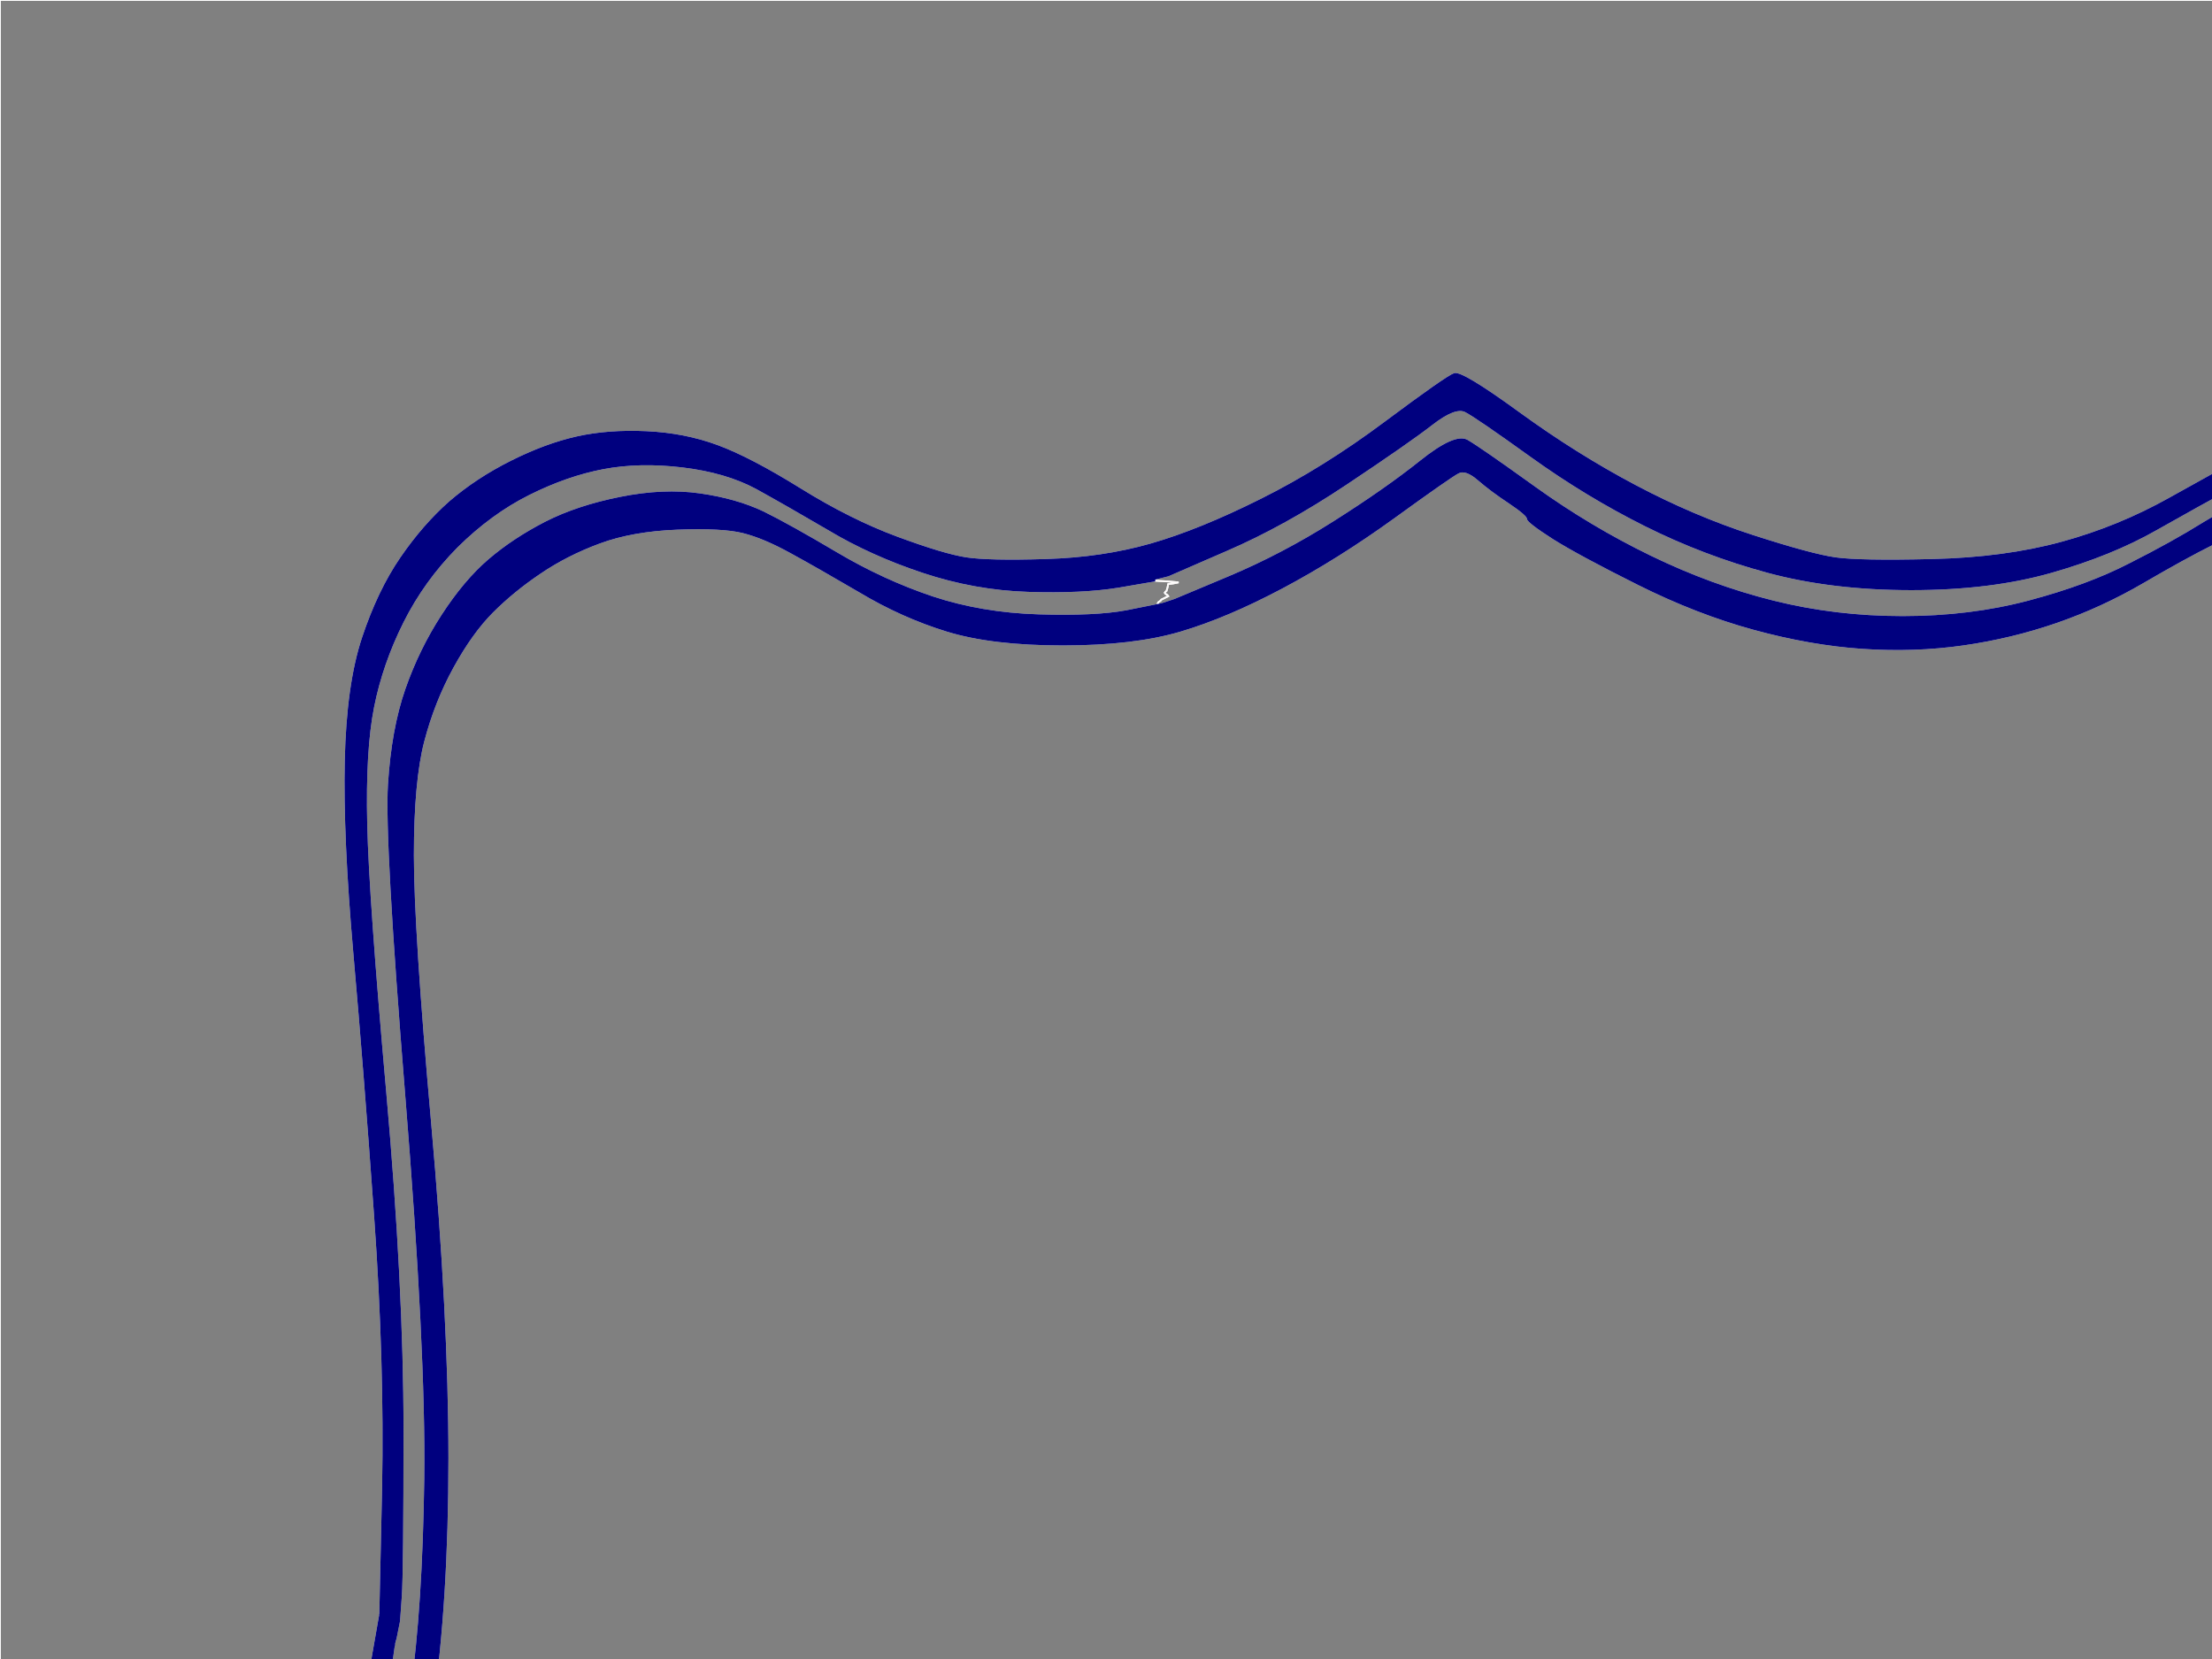 <?xml version="1.0"?><svg width="640" height="480" xmlns="http://www.w3.org/2000/svg">
 <rect width="100%" height="100%" fill="#808080" stroke="none"/>
 <g>
  <title>Layer 1</title>
  <path fill="none" fill-rule="evenodd" stroke="#FFFFFF" stroke-width="0.5px" d="m719.5,198l5,13l0.5,3l0.5,3l0.3,0l0.2,0l-0.2,32q-0.3,32 -4.8,81q-4.5,49 -4.5,90.5q0,41.5 3,66.5q3,25 10,52q7,27 11.5,38.5q4.5,11.5 3,17.5q-1.5,6 -9.5,31.5q-8,25.5 -12.5,53q-4.5,27.5 -5.5,63.5q-1,36 2,77.5q3,41.5 5.5,69q2.5,27.5 2.8,47.5l0.2,20l-0.2,0l-0.3,0l-0.5,4q-0.5,4 -5,18.5q-4.5,14.5 -11.2,24.5q-6.8,10 -11.8,13.8q-5,3.7 -13,7.2q-8,3.5 -19.5,4q-11.5,0.5 -16,-0.5q-4.5,-1 -14,-6.5q-9.5,-5.5 -22,-12.5q-12.5,-7 -26,-10.5q-13.5,-3.5 -28.5,-4q-15,-0.5 -22,0.5q-7,1 -20,4.5q-13,3.5 -31,11.5q-18,8 -37.8,20.3q-19.7,12.2 -23.4,13.4q-3.8,1.3 -20.8,-11.7q-17,-13 -35,-22q-18,-9 -31.5,-12.5q-13.5,-3.5 -27.5,-4q-14,-0.5 -22.5,1q-8.5,1.5 -20,6q-11.5,4.5 -25.5,13q-14,8.5 -23,11.5q-9,3 -21,3q-12,0 -22,-3q-10,-3 -20.5,-9.7q-10.5,-6.8 -10.7,-7.8q-0.3,-1 -2,-2q-1.8,-1 -3.3,-3.2q-1.5,-2.3 -7.7,-13q-6.3,-10.8 -9.3,-22.3q-3,-11.5 -3.5,-28.5q-0.5,-17 4.2,-70l4.8,-53l0.2,-1.5l0.3,-1.5l0.5,-7q0.5,-7 0.5,-46.5q0,-39.5 -1.5,-53.5q-1.5,-14 -6.5,-40q-5,-26 -12.3,-47.8q-7.2,-21.7 -8,-26.4q-0.7,-4.8 0.8,-8.3q1.5,-3.5 10,-31q8.5,-27.5 13,-59q4.5,-31.5 4.5,-72.5q0,-41 -5,-97q-5,-56 -5,-77.5q0,-21.5 3,-33q3,-11.5 8.5,-21.5q5.5,-10 11.5,-16q6,-6 13.7,-11.2q7.8,-5.3 17.3,-8.8q9.5,-3.5 22.5,-4q13,-0.5 19,1q6,1.5 13.8,5.8q7.7,4.2 20,11.4q12.2,7.3 25.2,11.3q13,4 33.5,4q20.5,0 34,-4q13.5,-4 29.5,-12.5q16,-8.5 32.2,-20.2q16.3,-11.8 18.6,-13q2.2,-1.3 6,2q3.7,3.2 9,6.7q5.2,3.5 5.2,4.5q0,1 7.5,5.8q7.5,4.7 24.5,13.2q17,8.5 33.5,13q16.5,4.5 31.5,5.5q15,1 29,-1q14,-2 27,-6.5q13,-4.5 25,-11.5q12,-7 20,-11q8,-4 21,-4.5q13,-0.5 21,2.5q8,3 14.2,8.3q6.3,5.2 12.3,13.2q6,8 11,21z"/>
  <path fill="none" fill-rule="evenodd" stroke="#FFFFFF" stroke-width="0.5px" d="m0,591.5l0,-591.5l422.5,0l422.5,0l0,591.5l0,591.5l-422.5,0l-422.5,0l0,-591.5zm752.5,-28.5l0,2l-0.3,-0.2l-0.2,-0.3l-0.2,-0.3l-0.3,-0.2l0,1l0,1l0.3,2l0.2,2l0.2,0q0.3,0 0.3,0.5l0,0.5l-0.3,0l-0.2,0l0.2,1q0.3,1 0.6,1l0.2,0l3.2,1.5q3.3,1.5 5.8,7.5q2.5,6 1.5,11q-1,5 -8.5,28q-7.5,23 -12,44q-4.5,21 -7,43.5q-2.5,22.5 -2.5,63.5q0,41 5.5,105q5.5,64 5,87q-0.5,23 -4.5,37q-4,14 -9.7,23.8q-5.8,9.7 -12.3,15.7q-6.5,6 -14,10q-7.5,4 -13,5.5q-5.5,1.5 -15.5,1q-10,-0.5 -20,-5q-10,-4.5 -18.5,-10q-8.5,-5.5 -22,-11.5q-13.5,-6 -26.5,-8.5q-13,-2.5 -29,-2q-16,0.5 -35,5.5q-19,5 -40.5,15q-21.5,10 -41,22.5q-19.5,12.5 -23,10.5q-3.5,-2 -17.5,-12.5q-14,-10.5 -30,-19.5q-16,-9 -31,-14q-15,-5 -23.5,-6.5q-8.5,-1.5 -23.5,-1q-15,0.5 -17,1q-2,0.5 -3,0.8l-1,0.2l-1,0.2l-1,0.3l-2,0.5l-2,0.5l-2,0.5q-2,0.5 -8.5,3q-6.5,2.5 -23.7,12.8q-17.3,10.2 -26,13.4q-8.8,3.3 -21.8,3.8q-13,0.5 -22,-2q-9,-2.5 -19.5,-8.5q-10.5,-6 -14,-9.7q-3.5,-3.8 -4.5,-4q-1,-0.3 -8.2,-10.6q-7.3,-10.2 -11.8,-23.7q-4.5,-13.5 -5,-37q-0.5,-23.5 4.5,-78.5q5,-55 6,-92.5q1,-37.5 -0.5,-61q-1.5,-23.5 -6.5,-52q-5,-28.5 -13.5,-54.5q-8.5,-26 -9.5,-30q-1,-4 1.7,-10.8q2.8,-6.7 9.6,-28q6.7,-21.2 12.4,-54.2l5.8,-33l0.8,-36.5q0.7,-36.5 -2.3,-78.5q-3,-42 -6,-76q-3,-34 -2.5,-56q0.5,-22 5,-35.5q4.5,-13.5 11,-23q6.5,-9.5 14.2,-16.3q7.8,-6.7 17.8,-11.7q10,-5 19,-7q9,-2 20,-1.5q11,0.5 20.5,4q9.5,3.5 24,12.5q14.5,9 28,14q13.5,5 20,6q6.5,1 23,0.5q16.5,-0.5 30.5,-4.5q14,-4 32,-13q18,-9 35.8,-22.3q17.7,-13.2 20,-14q2.2,-0.7 18.7,11.3q16.5,12 33.5,21q17,9 34,14.5q17,5.5 24,6.5q7,1 28,0.5q21,-0.5 37.5,-5q16.5,-4.5 31.3,-12.8q14.7,-8.2 23.4,-13q8.8,-4.7 13.3,-5.7q4.5,-1 15,-0.5q10.5,0.5 19.3,4.2q8.7,3.8 16.2,10.3q7.5,6.5 7.8,7.5q0.2,1 1.2,1q1,0 7.8,13.5q6.7,13.5 9.2,24q2.5,10.5 2.5,41q0,30.5 -5,86.5q-5,56 -5,97.5q0,41.5 3,67.5q3,26 8,47.5q5,21.5 5.7,26.7q0.8,5.3 1.6,7q0.7,1.8 0.7,3.8z"/>
  <path fill="none" fill-rule="evenodd" stroke="#FDFBFB" stroke-width="0.5px" d="m749,564l0.5,2l0.5,1l0.5,1l0.5,1q0.5,1 0.8,1l0.2,0l0,0.5l0,0.5l0.2,1q0.3,1 0.6,1l0.2,0l2.8,8q2.7,8 1.2,14q-1.5,6 -9,28.5q-7.5,22.5 -10.5,36.5q-3,14 -3.5,17.5l-0.5,3.5l-0.5,2l-0.5,2l-0.3,0l-0.2,0l-0.2,-0.5l-0.3,-0.5l-0.3,-0.2l-0.2,-0.3l-0.2,-0.3l-0.3,-0.2l-0.3,-0.2l-0.2,-0.3l-0.2,-0.3l-0.3,-0.2l-0.5,-1l-0.5,-1l-0.5,-1l-0.5,-1l-0.3,0l-0.2,0l0.2,-1.5q0.3,-1.5 4.8,-21q4.5,-19.5 12.5,-42q8,-22.5 2.5,-37.5q-5.5,-15 -12,-40q-6.5,-25 -10,-52q-3.5,-27 -3.5,-67.5q0,-40.5 4.5,-91.5q4.5,-51 5.5,-75.5q1,-24.5 -0.3,-32.5l-1.2,-8l-0.2,-3q-0.3,-3 -1.8,-8q-1.5,-5 -6,-15.5q-4.5,-10.5 -11.2,-18.3q-6.8,-7.7 -15.3,-13.2q-8.5,-5.5 -18,-7.5q-9.5,-2 -20,0q-10.5,2 -19.7,7.7q-9.3,5.8 -21.6,12q-12.2,6.3 -29.2,10.8q-17,4.5 -36.5,4.5q-19.5,0 -37.5,-4.5q-18,-4.5 -35.5,-13q-17.5,-8.5 -33.5,-20q-16,-11.5 -19.5,-13.5q-3.5,-2 -13.5,6q-10,8 -25,17.5q-15,9.5 -30.5,16l-15.5,6.5l-1.5,0.5l-1.5,0.5l-1,0.3l-1,0.2l0,-0.2l0,-0.3l0.2,-0.3l0.3,-0.2l0.3,-0.2l0.2,-0.3l1,-0.5l1,-0.5l-0.2,-0.3l-0.3,-0.2l-0.3,-0.2l-0.2,-0.3l0.2,-0.3l0.3,-0.2l0.3,-1l0.2,-1l1.5,-0.2l1.5,-0.3l-3.5,-0.3l-3.5,-0.2l0,-0.2l0,-0.3l2,-0.5l2,-0.5l16.8,-7.3q16.7,-7.2 34.7,-19.2q18,-12 24.7,-17.2q6.8,-5.3 9.8,-3.8q3,1.5 19,13q16,11.5 33,20q17,8.5 35.5,13.5q18.5,5 41.5,5q23,0 40.5,-5q17.5,-5 30.3,-12.3q12.7,-7.2 22.4,-12.4q9.8,-5.3 14.3,-6.3q4.5,-1 14,-0.5q9.5,0.5 19.3,4.8q9.7,4.2 14,7.2q4.2,3 11.4,13.5q7.3,10.5 11.8,22.5q4.5,12 6,20.5q1.5,8.5 1,34q-0.5,25.5 -5.5,82.5q-5,57 -4.5,101.5q0.5,44.5 4.5,71.5q4,27 10,48.5q6,21.5 6.5,23.5z"/>
  <path fill="none" fill-rule="evenodd" stroke="#FDFBFB" stroke-width="0.5px" d="m323.5,169.8l10.5,-1.8l3.5,0.2l3.5,0.3l-1.5,0.3l-1.5,0.2l-0.2,1l-0.3,1l-0.3,0.2l-0.2,0.3l0.2,0.3l0.3,0.2l0.3,0.2l0.2,0.3l-1,0.5l-1,0.5l-0.2,0.3l-0.3,0.2l-0.3,0.2l-0.2,0.3l0,0.3l0,0.2l-9,1.8q-9,1.7 -25.5,1.2q-16.5,-0.5 -30.7,-5.2q-14.3,-4.8 -27.8,-12.8q-13.5,-8 -21.2,-11.8q-7.8,-3.7 -18.3,-5.2q-10.5,-1.5 -23,1q-12.5,2.5 -21.7,7.2q-9.3,4.8 -16.3,10.8q-7,6 -13.5,16q-6.5,10 -10.5,21.5q-4,11.5 -5,27.5q-1,16 5,90q6,74 5.5,111q-0.5,37 -4,61.5q-3.5,24.5 -9.5,48q-6,23.5 -11.5,38.5q-5.5,15 2.5,37.5q8,22.5 13,46.5q5,24 7.5,48q2.5,24 2.8,54.5l0.2,30.5l-0.5,0l-0.5,0l-0.2,-2.5l-0.3,-2.5l-0.5,-2.5q-0.5,-2.5 -1,-7l-0.5,-4.5l-0.5,1.5l-0.5,1.5l-0.5,-2.5l-0.5,-2.5l-0.3,0l-0.2,0l-0.2,-15q-0.3,-15 -2.3,-38q-2,-23 -7.5,-50.5q-5.5,-27.5 -12.8,-49.3q-7.2,-21.7 -8,-26.4q-0.7,-4.8 2.3,-12.8q3,-8 10.5,-33.5q7.5,-25.5 10.8,-48l3.2,-22.5l0.2,-1l0.3,-1l0.5,-2.5l0.5,-2.5l0.5,-7q0.5,-7 0.5,-48.5q0,-41.5 -5,-97.5q-5,-56 -5.5,-77.5q-0.5,-21.5 2,-34q2.5,-12.5 8.5,-24.5q6,-12 15.7,-21.8q9.8,-9.7 20.8,-15.2q11,-5.5 21.5,-7.5q10.5,-2 23,-0.5q12.5,1.5 21.3,6.2q8.7,4.8 21,12q12.2,7.3 27.2,12.3q15,5 30.5,5.5q15.5,0.5 26,-1.2z"/>
  <path fill="#00007f" fill-rule="evenodd" stroke="#00007f" stroke-width="0.5px" d="m752.5,563l0,2l-0.3,-0.2l-0.2,-0.3l-0.2,-0.3l-0.3,-0.2l0,1l0,1l0.5,1.5l0.5,1.5l0,1l0,1l-0.3,0l-0.2,0l-0.2,0l-0.3,0l-0.5,-1.5l-0.5,-1.5l-0.5,-1l-0.5,-1l-0.5,-2q-0.5,-2 -6.5,-23.5q-6,-21.5 -10,-48.5q-4,-27 -4.5,-71.5q-0.5,-44.5 4.5,-101.5q5,-57 5.5,-82.5q0.5,-25.5 -1,-34q-1.5,-8.5 -6,-20.5q-4.5,-12 -11.8,-22.5q-7.2,-10.5 -11.4,-13.5q-4.3,-3 -14,-7.2q-9.8,-4.3 -19.3,-4.8q-9.5,-0.5 -14,0.5q-4.5,1 -14.3,6.3q-9.7,5.2 -22.4,12.4q-12.8,7.3 -30.3,12.3q-17.5,5 -40.5,5q-23,0 -41.5,-5q-18.5,-5 -35.5,-13.5q-17,-8.5 -33,-20q-16,-11.5 -19,-13q-3,-1.5 -9.8,3.8q-6.7,5.2 -24.7,17.2q-18,12 -34.7,19.2l-16.8,7.3l-2,0.5l-2,0.5l0,0.3l0,0.2l-10.5,1.8q-10.5,1.7 -26,1.2q-15.5,-0.5 -30.5,-5.5q-15,-5 -27.2,-12.3q-12.3,-7.2 -21,-12q-8.8,-4.7 -21.3,-6.2q-12.5,-1.5 -23,0.5q-10.5,2 -21.5,7.5q-11,5.5 -20.8,15.2q-9.7,9.8 -15.7,21.8q-6,12 -8.5,24.5q-2.5,12.5 -2,34q0.5,21.5 5.5,77.5q5,56 5,97.5q0,41.5 -0.5,48.5l-0.5,7l-0.5,2.5l-0.5,2.5l-0.3,1l-0.2,1l-0.2,0l-0.3,0l-0.5,-1.5l-0.5,-1.5l-0.5,-2.5l-0.5,-2.5l-0.3,0.2l-0.2,0.3l-0.2,0.3l-0.3,0.2l-0.3,-1l-0.2,-1l0.8,-36.5q0.7,-36.5 -2.3,-78.5q-3,-42 -6,-76q-3,-34 -2.5,-56q0.5,-22 5,-35.5q4.5,-13.5 11,-23q6.5,-9.5 14.2,-16.3q7.8,-6.7 17.8,-11.7q10,-5 19,-7q9,-2 20,-1.5q11,0.5 20.5,4q9.5,3.5 24,12.5q14.5,9 28,14q13.5,5 20,6q6.5,1 23,0.5q16.5,-0.5 30.5,-4.5q14,-4 32,-13q18,-9 35.8,-22.3q17.7,-13.2 20,-14q2.2,-0.7 18.7,11.3q16.5,12 33.5,21q17,9 34,14.5q17,5.5 24,6.5q7,1 28,0.5q21,-0.5 37.5,-5q16.5,-4.5 31.3,-12.8q14.7,-8.2 23.4,-13q8.8,-4.7 13.3,-5.7q4.5,-1 15,-0.5q10.5,0.5 19.3,4.2q8.7,3.8 16.2,10.3q7.5,6.5 7.8,7.5q0.2,1 1.2,1q1,0 7.8,13.5q6.7,13.5 9.2,24q2.5,10.5 2.5,41q0,30.5 -5,86.5q-5,56 -5,97.5q0,41.5 3,67.5q3,26 8,47.5q5,21.5 5.7,26.7q0.8,5.3 1.6,7q0.7,1.8 0.7,3.8z"/>
  <path fill="#00007f" fill-rule="evenodd" stroke="#00007f" stroke-width="0.5px" d="m729.8,206l0.2,3l-0.2,0.5l-0.3,0.5l-0.3,0.2l-0.2,0.3l-0.2,0.3l-0.3,0.2l-0.3,0.2l-0.2,0.3l-1,0.3l-1,0.2l0,2.5l0,2.5l-0.2,0l-0.3,0l-0.5,-3l-0.5,-3l-5,-13q-5,-13 -11,-21q-6,-8 -12.3,-13.2q-6.2,-5.3 -14.2,-8.3q-8,-3 -21,-2.5q-13,0.5 -21,4.5q-8,4 -20,11q-12,7 -25,11.5q-13,4.5 -27,6.5q-14,2 -29,1q-15,-1 -31.5,-5.5q-16.5,-4.5 -33.5,-13q-17,-8.5 -24.5,-13.2q-7.5,-4.8 -7.5,-5.8q0,-1 -5.2,-4.5q-5.3,-3.5 -9,-6.7q-3.8,-3.3 -6,-2q-2.3,1.2 -18.6,13q-16.2,11.7 -32.2,20.2q-16,8.5 -29.5,12.5q-13.5,4 -34,4q-20.5,0 -33.5,-4q-13,-4 -25.2,-11.3q-12.3,-7.2 -20,-11.4q-7.8,-4.3 -13.8,-5.8q-6,-1.5 -19,-1q-13,0.5 -22.5,4q-9.5,3.5 -17.3,8.8q-7.7,5.2 -13.7,11.2q-6,6 -11.5,16q-5.5,10 -8.5,21.5q-3,11.5 -3,33q0,21.5 5,77.5q5,56 5,97q0,41 -4.5,72.5q-4.5,31.5 -13,59q-8.5,27.5 -10,31q-1.5,3.5 -0.8,8.3q0.8,4.7 8,26.4q7.3,21.8 12.3,47.8q5,26 6.5,40q1.5,14 1.5,53.5q0,39.5 -0.5,46.5l-0.5,7l-0.3,1.5l-0.2,1.5l-0.2,0l-0.3,0l-0.5,-3.5l-0.5,-3.5l-0.3,-0.2l-0.2,-0.3l-0.2,-0.3l-0.3,-0.2l-0.5,-6q-0.5,-6 -0.8,-8l-0.2,-2l-0.2,-30.5q-0.3,-30.5 -2.8,-54.5q-2.5,-24 -7.5,-48q-5,-24 -13,-46.5q-8,-22.5 -2.5,-37.5q5.5,-15 11.5,-38.5q6,-23.5 9.5,-48q3.5,-24.5 4,-61.5q0.5,-37 -5.5,-111q-6,-74 -5,-90q1,-16 5,-27.5q4,-11.5 10.5,-21.5q6.5,-10 13.5,-16q7,-6 16.3,-10.8q9.2,-4.7 21.7,-7.2q12.5,-2.5 23,-1q10.5,1.5 18.3,5.2q7.7,3.8 21.2,11.8q13.5,8 27.8,12.8q14.2,4.7 30.7,5.2q16.5,0.5 25.5,-1.2l9,-1.8l1,-0.2l1,-0.3l1.5,-0.5l1.5,-0.5l15.5,-6.5q15.5,-6.5 30.5,-16q15,-9.5 25,-17.5q10,-8 13.5,-6q3.5,2 19.5,13.5q16,11.5 33.5,20q17.5,8.5 35.5,13q18,4.5 37.5,4.5q19.5,0 36.5,-4.5q17,-4.5 29.2,-10.8q12.3,-6.2 21.6,-12q9.2,-5.7 19.7,-7.7q10.5,-2 20,0q9.5,2 18,7.5q8.5,5.5 15.3,13.2q6.7,7.8 11.2,18.3q4.5,10.5 6,15.5q1.5,5 1.8,8z"/>
  <path fill="#3f007f" fill-rule="evenodd" stroke="#00007f" stroke-width="0.5px" d="m755.8,581l-2.8,-8l3.2,1.5q3.3,1.5 5.8,7.5q2.5,6 1.5,11q-1,5 -8.5,28q-7.5,23 -12,44q-4.5,21 -7,43.5q-2.5,22.5 -2.5,63.5q0,41 5.5,105q5.5,64 5,87q-0.5,23 -4.5,37q-4,14 -9.7,23.8q-5.8,9.7 -12.3,15.7q-6.5,6 -14,10q-7.5,4 -13,5.5q-5.5,1.5 -15.5,1q-10,-0.5 -20,-5q-10,-4.5 -18.5,-10q-8.5,-5.5 -22,-11.5q-13.5,-6 -26.5,-8.5q-13,-2.5 -29,-2q-16,0.5 -35,5.5q-19,5 -40.5,15q-21.5,10 -41,22.5q-19.5,12.5 -23,10.5q-3.5,-2 -17.5,-12.5q-14,-10.5 -30,-19.5q-16,-9 -31,-14q-15,-5 -23.5,-6.5q-8.5,-1.5 -23.5,-1q-15,0.5 -17,1q-2,0.5 -3,0.8l-1,0.2l-0.2,-0.5l-0.3,-0.5l-0.3,-0.2l-0.2,-0.3l-2.5,0l-2.5,0l-1.5,0l-1.5,0l0.2,-0.3l0.3,-0.2l0.3,-0.2l0.2,-0.3l0.2,-0.3l0.3,-0.2l0.3,-1.5l0.2,-1.5l1,-0.2l1,-0.3l2,-0.5q2,-0.5 16,-2.5q14,-2 27.5,-0.5q13.5,1.5 28.5,6.5q15,5 28,12q13,7 31.2,20.3q18.3,13.2 20.6,14q2.2,0.7 14.7,-7.8q12.5,-8.5 32.5,-19q20,-10.5 35.5,-16q15.5,-5.5 32.5,-8.5q17,-3 32,-2q15,1 30,6q15,5 29,13.5q14,8.5 22,12q8,3.5 22.5,3.5q14.5,0 22.5,-3.5q8,-3.5 16.5,-11.5q8.5,-8 13.7,-17.7q5.3,-9.8 8.8,-23.3q3.5,-13.5 4,-36q0.5,-22.5 -5,-83.5q-5.5,-61 -5.5,-102q0,-41 2.3,-62.5l2.2,-21.5l0.2,0l0.3,0l0.5,-2l0.5,-2l0.5,-3.5q0.5,-3.5 3.5,-17.5q3,-14 10.5,-36.5q7.5,-22.5 9,-28.5q1.5,-6 -1.2,-14z"/>
  <path fill="none" fill-rule="evenodd" stroke="#FDFCFC" stroke-width="0.5px" d="m724.2,702.5l2.8,-24.5l0.2,0l0.3,0l0.5,1l0.5,1l0.5,1l0.5,1l0.3,0.2l0.2,0.3l0.2,0.3l0.3,0.2l0.3,0.2l0.2,0.3l0.2,0.3l0.3,0.2l0.3,0.5l0.2,0.5l-2.2,21.5q-2.3,21.5 -2.3,62.5q0,41 5.5,102q5.5,61 5,83.5q-0.5,22.5 -4,36q-3.5,13.5 -8.8,23.3q-5.2,9.7 -13.7,17.7q-8.5,8 -16.5,11.5q-8,3.5 -22.5,3.5q-14.5,0 -22.5,-3.5q-8,-3.5 -22,-12q-14,-8.5 -29,-13.5q-15,-5 -30,-6q-15,-1 -32,2q-17,3 -32.5,8.5q-15.5,5.5 -35.5,16q-20,10.5 -32.5,19q-12.5,8.5 -14.7,7.8q-2.3,-0.8 -20.6,-14q-18.2,-13.3 -31.2,-20.3q-13,-7 -28,-12q-15,-5 -28.5,-6.5q-13.5,-1.5 -27.5,0.5q-14,2 -16,2.5l-2,0.5l-1,0.3l-1,0.2l-0.2,0l-0.3,0l-0.3,0.2l-0.2,0.3l-1,0.5q-1,0.5 -8.5,3.5q-7.5,3 -20.3,10.7q-12.7,7.8 -21.4,11.6q-8.8,3.7 -22.8,4.2q-14,0.5 -24.5,-2.5q-10.5,-3 -19,-8q-8.5,-5 -13.7,-10.3q-5.3,-5.2 -12.3,-15.2q-7,-10 -11,-24q-4,-14 -4.5,-31q-0.5,-17 3.5,-60.5q4,-43.5 6.3,-83.5l2.2,-40l0.2,0l0.3,0l0.5,2.5l0.5,2.5l0.5,-1.5l0.5,-1.5l0.5,4.5q0.5,4.5 1,7l0.5,2.5l0.3,2.5l0.2,2.5l-2.2,32.5q-2.3,32.5 -5.8,74.5q-3.5,42 -2,58q1.5,16 7,29q5.5,13 11.8,20.8q6.2,7.7 13.7,13.7q7.5,6 18.5,10.5q11,4.5 28.5,4.5q17.5,0 26.5,-4q9,-4 22.5,-12q13.5,-8 22.5,-11.5q9,-3.5 21,-5.5q12,-2 26,-1q14,1 27.5,5q13.5,4 31.5,13.5q18,9.5 34.5,22q16.5,12.5 20.7,10.2q4.3,-2.2 24,-14q19.8,-11.7 37.3,-19.7q17.5,-8 35,-12.5q17.5,-4.5 36,-4.5q18.5,0 33,4q14.5,4 28.3,11.7q13.7,7.8 22.4,12.6q8.8,4.7 12.8,5.7q4,1 16,0.5q12,-0.5 22,-5.5q10,-5 17.2,-13.3q7.3,-8.2 12.3,-18.7q5,-10.5 7.5,-22.5q2.5,-12 2.8,-15l0.2,-3l0.2,-1l0.3,-1l0,-12q0,-12 -5,-68q-5,-56 -5.5,-103q-0.5,-47 2.2,-71.5z"/>
  <path fill="#00007f" fill-rule="evenodd" stroke="#00007f" stroke-width="0.5px" d="m104.2,500l5.8,-33l0.2,1l0.3,1l0.3,-0.2l0.2,-0.3l0.2,-0.3l0.3,-0.2l0.5,2.5l0.5,2.5l0.5,1.5l0.5,1.5l0.3,0l0.2,0l-3.2,22.5q-3.3,22.5 -10.8,48q-7.5,25.5 -10.5,33.5q-3,8 -2.3,12.8q0.8,4.7 8,26.4q7.3,21.8 12.8,49.3q5.5,27.5 7.5,50.5q2,23 2.3,38l0.2,15l-2.2,40q-2.3,40 -6.3,83.5q-4,43.5 -3.5,60.5q0.5,17 4.5,31q4,14 11,24q7,10 12.3,15.2q5.2,5.3 13.7,10.3q8.5,5 19,8q10.5,3 24.5,2.5q14,-0.5 22.8,-4.2q8.7,-3.8 21.4,-11.6q12.8,-7.7 20.3,-10.7q7.5,-3 8.5,-3.5l1,-0.5l0.2,-0.3l0.3,-0.2l0.3,0l0.2,0l0.2,1.5l0.3,1.5l0.3,0.2l0.2,0.3l2.5,0.5l2.5,0.5l0.2,0.3l0.3,0.2l0.3,0.5l0.2,0.5l-1,0.2l-1,0.3l-2,0.5l-2,0.5l-2,0.5q-2,0.5 -8.5,3q-6.5,2.5 -23.7,12.8q-17.3,10.2 -26,13.4q-8.8,3.3 -21.8,3.8q-13,0.5 -22,-2q-9,-2.5 -19.5,-8.5q-10.5,-6 -14,-9.7q-3.5,-3.8 -4.5,-4q-1,-0.3 -8.2,-10.6q-7.3,-10.2 -11.8,-23.7q-4.5,-13.5 -5,-37q-0.5,-23.5 4.5,-78.5q5,-55 6,-92.5q1,-37.5 -0.5,-61q-1.5,-23.5 -6.5,-52q-5,-28.5 -13.5,-54.5q-8.5,-26 -9.5,-30q-1,-4 1.7,-10.8q2.8,-6.7 9.6,-28q6.7,-21.2 12.4,-54.2zm160,520.2l0.3,-0.2l0.3,0.2q0.2,0.3 -0.3,0.3l-0.5,0l0.2,-0.3z"/>
  <path fill="#00007f" fill-rule="evenodd" stroke="#00007f" stroke-width="0.5px" d="m120.8,825.5l2.2,-32.5l0.5,0l0.5,0l0.2,2q0.3,2 0.8,8l0.5,6l0.3,0.2l0.2,0.3l0.2,0.3l0.3,0.2l0.5,3.5l0.5,3.5l0.3,0l0.2,0l-4.8,53q-4.7,53 -4.2,70q0.5,17 3.5,28.5q3,11.5 9.3,22.3q6.2,10.7 7.7,13q1.5,2.2 3.3,3.2q1.7,1 2,2q0.2,1 10.7,7.8q10.5,6.7 20.5,9.7q10,3 22,3q12,0 21,-3q9,-3 23,-11.5q14,-8.5 25.5,-13q11.5,-4.5 20,-6q8.5,-1.5 22.5,-1q14,0.5 27.5,4q13.5,3.5 31.5,12.5q18,9 35,22q17,13 20.8,11.7q3.7,-1.2 23.4,-13.4q19.8,-12.3 37.8,-20.3q18,-8 31,-11.5q13,-3.5 20,-4.5q7,-1 22,-0.5q15,0.5 28.5,4q13.5,3.5 26,10.5q12.5,7 22,12.5q9.5,5.5 14,6.5q4.5,1 16,0.5q11.5,-0.5 19.5,-4q8,-3.5 13,-7.2q5,-3.8 11.8,-13.8q6.7,-10 11.2,-24.5q4.5,-14.5 5,-18.5l0.5,-4l0.3,0l0.2,0l0.5,-0.2l0.5,-0.3l0.2,-0.3l0.3,-0.2l0.5,-1.5l0.5,-1.5l0.5,3.5l0.5,3.5l0.3,-0.2l0.2,-0.3l0.2,-0.3l0.3,-0.2l0.3,0l0.2,0l-0.2,3q-0.3,3 -2.8,15q-2.5,12 -7.5,22.5q-5,10.5 -12.3,18.7q-7.2,8.3 -17.2,13.3q-10,5 -22,5.5q-12,0.5 -16,-0.5q-4,-1 -12.8,-5.7q-8.7,-4.8 -22.4,-12.6q-13.8,-7.7 -28.3,-11.7q-14.5,-4 -33,-4q-18.5,0 -36,4.5q-17.5,4.5 -35,12.5q-17.5,8 -37.3,19.7q-19.7,11.8 -24,14q-4.2,2.3 -20.7,-10.2q-16.5,-12.5 -34.5,-22q-18,-9.5 -31.5,-13.5q-13.5,-4 -27.5,-5q-14,-1 -26,1q-12,2 -21,5.5q-9,3.5 -22.5,11.5q-13.5,8 -22.5,12q-9,4 -26.5,4q-17.5,0 -28.5,-4.5q-11,-4.5 -18.5,-10.5q-7.5,-6 -13.7,-13.7q-6.3,-7.8 -11.8,-20.8q-5.5,-13 -7,-29q-1.5,-16 2,-58q3.5,-42 5.8,-74.5z"/>
  <path fill="#00007f" fill-rule="evenodd" stroke="#00007f" stroke-width="0.5px" d="m729.8,209.5l0.2,-0.5l1.2,8q1.3,8 0.3,32.5q-1,24.5 -5.5,75.5q-4.5,51 -4.5,91.5q0,40.5 3.5,67.5q3.5,27 10,52q6.5,25 12,40q5.5,15 -2.5,37.5q-8,22.5 -12.5,42q-4.5,19.5 -4.8,21l-0.2,1.5l-2.8,24.5q-2.7,24.5 -2.2,71.5q0.5,47 5.5,103q5,56 5,68l0,12l-0.3,1l-0.2,1l-0.2,0l-0.3,0l-0.3,0.2l-0.2,0.3l-0.2,0.3l-0.3,0.2l-0.5,-3.5l-0.5,-3.5l-0.5,1.5l-0.5,1.5l-0.3,0.2l-0.2,0.3l-0.5,0.3l-0.5,0.2l-0.2,-20q-0.3,-20 -2.8,-47.5q-2.5,-27.5 -5.5,-69q-3,-41.5 -2,-77.5q1,-36 5.5,-63.5q4.5,-27.5 12.5,-53q8,-25.5 9.5,-31.5q1.5,-6 -3,-17.5q-4.5,-11.5 -11.5,-38.5q-7,-27 -10,-52q-3,-25 -3,-66.5q0,-41.5 4.5,-90.5q4.5,-49 4.8,-81l0.2,-32l0,-2.5l0,-2.5l1,-0.2l1,-0.3l0.2,-0.3l0.3,-0.2l0.3,-0.2l0.2,-0.3l0.2,-0.3l0.3,-0.2l0.3,-0.5z"/>
 </g>
</svg>